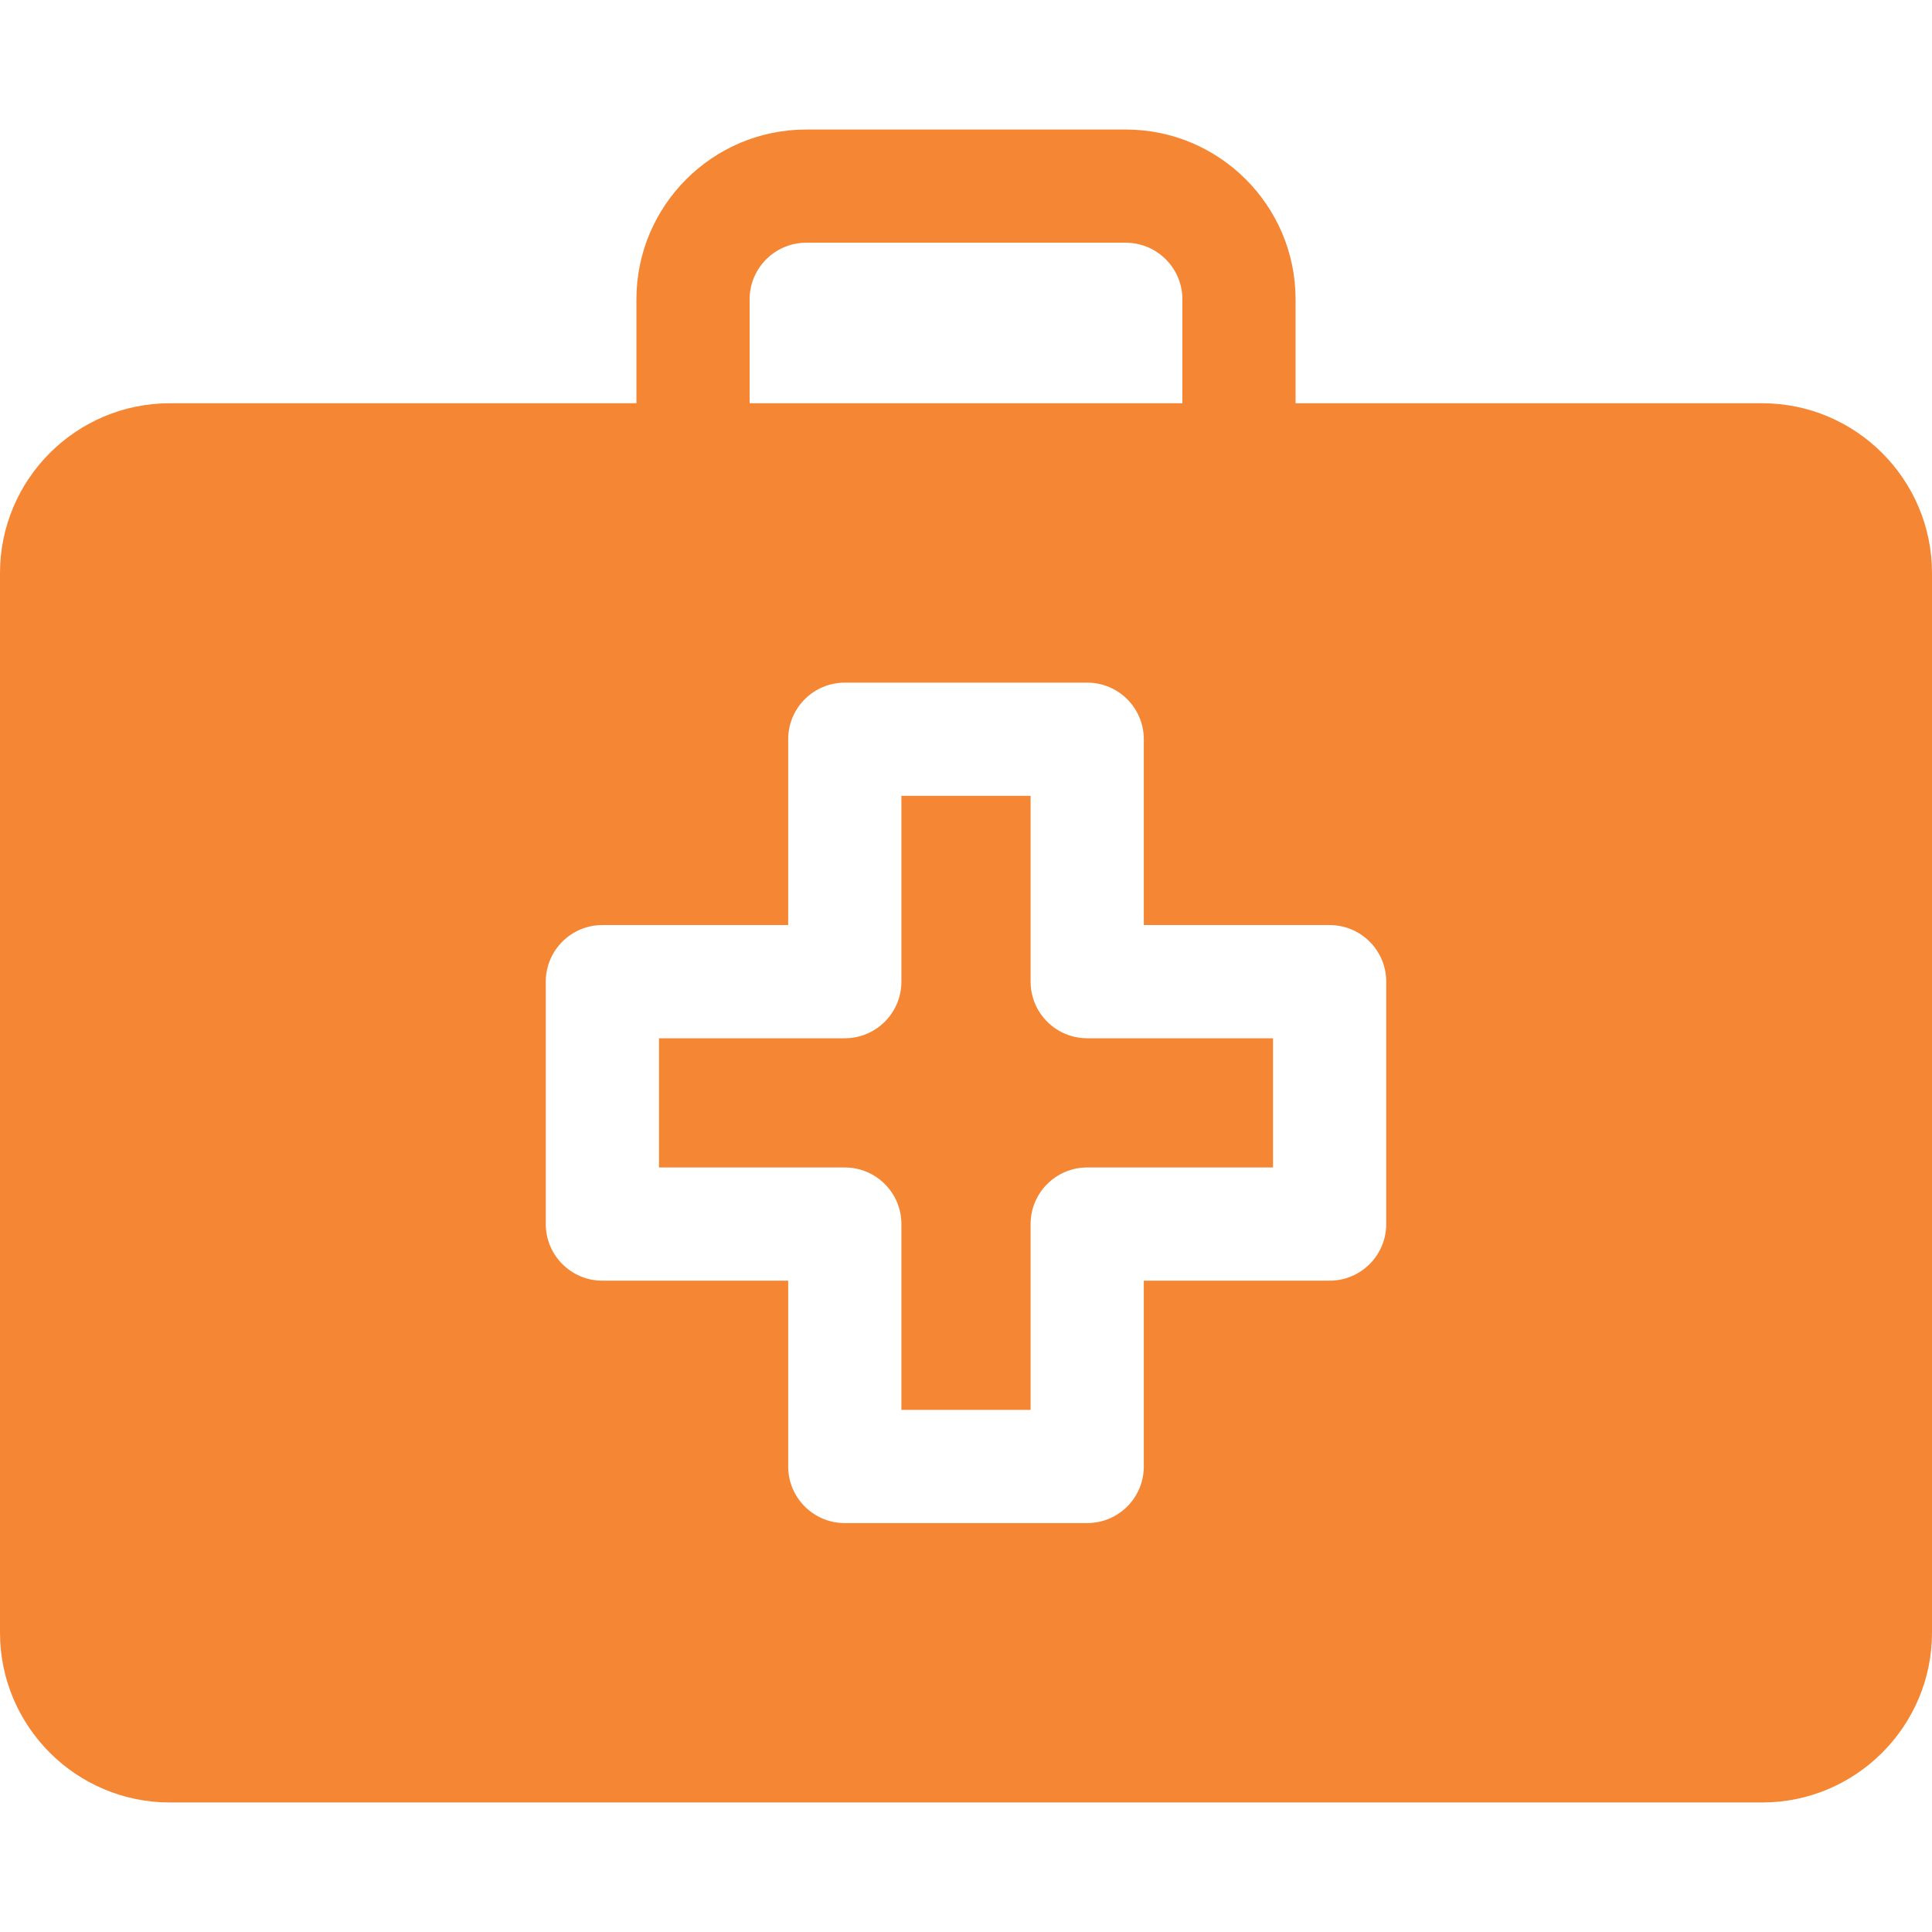 <svg id="Capa_1" enable-background="new 0 0 512 512" height="512" viewBox="0 0 512 512" width="512" xmlns="http://www.w3.org/2000/svg">
  <style type="text/css">
    .st0{fill:#f58634;}
  </style>
  <path class="st0" d="m238.879 324.391v49.242h34.242v-49.242c0-8.284 6.716-15 15-15h49.242v-34.242h-49.242c-8.284 0-15-6.716-15-15v-49.242h-34.242v49.242c0 8.284-6.716 15-15 15h-49.242v34.242h49.242c8.284 0 15 6.715 15 15z"/>
  <path class="st0" d="m467 106.865h-123.657v-27.54c0-24.813-20.187-45-45-45h-84.687c-24.813 0-45 20.187-45 45v27.54h-123.656c-24.813 0-45 20.187-45 45v280.81c0 24.813 20.187 45 45 45h422c24.813 0 45-20.187 45-45v-280.81c0-24.813-20.187-45-45-45zm-307.363 232.526c-8.284 0-15-6.716-15-15v-64.242c0-8.284 6.716-15 15-15h49.242v-49.242c0-8.284 6.716-15 15-15h64.242c8.284 0 15 6.716 15 15v49.242h49.242c8.284 0 15 6.716 15 15v64.242c0 8.284-6.716 15-15 15h-49.242v49.242c0 8.284-6.716 15-15 15h-64.242c-8.284 0-15-6.716-15-15v-49.242zm39.02-260.066c0-8.271 6.729-15 15-15h84.687c8.271 0 15 6.729 15 15v27.54h-114.687z"/>
</svg>